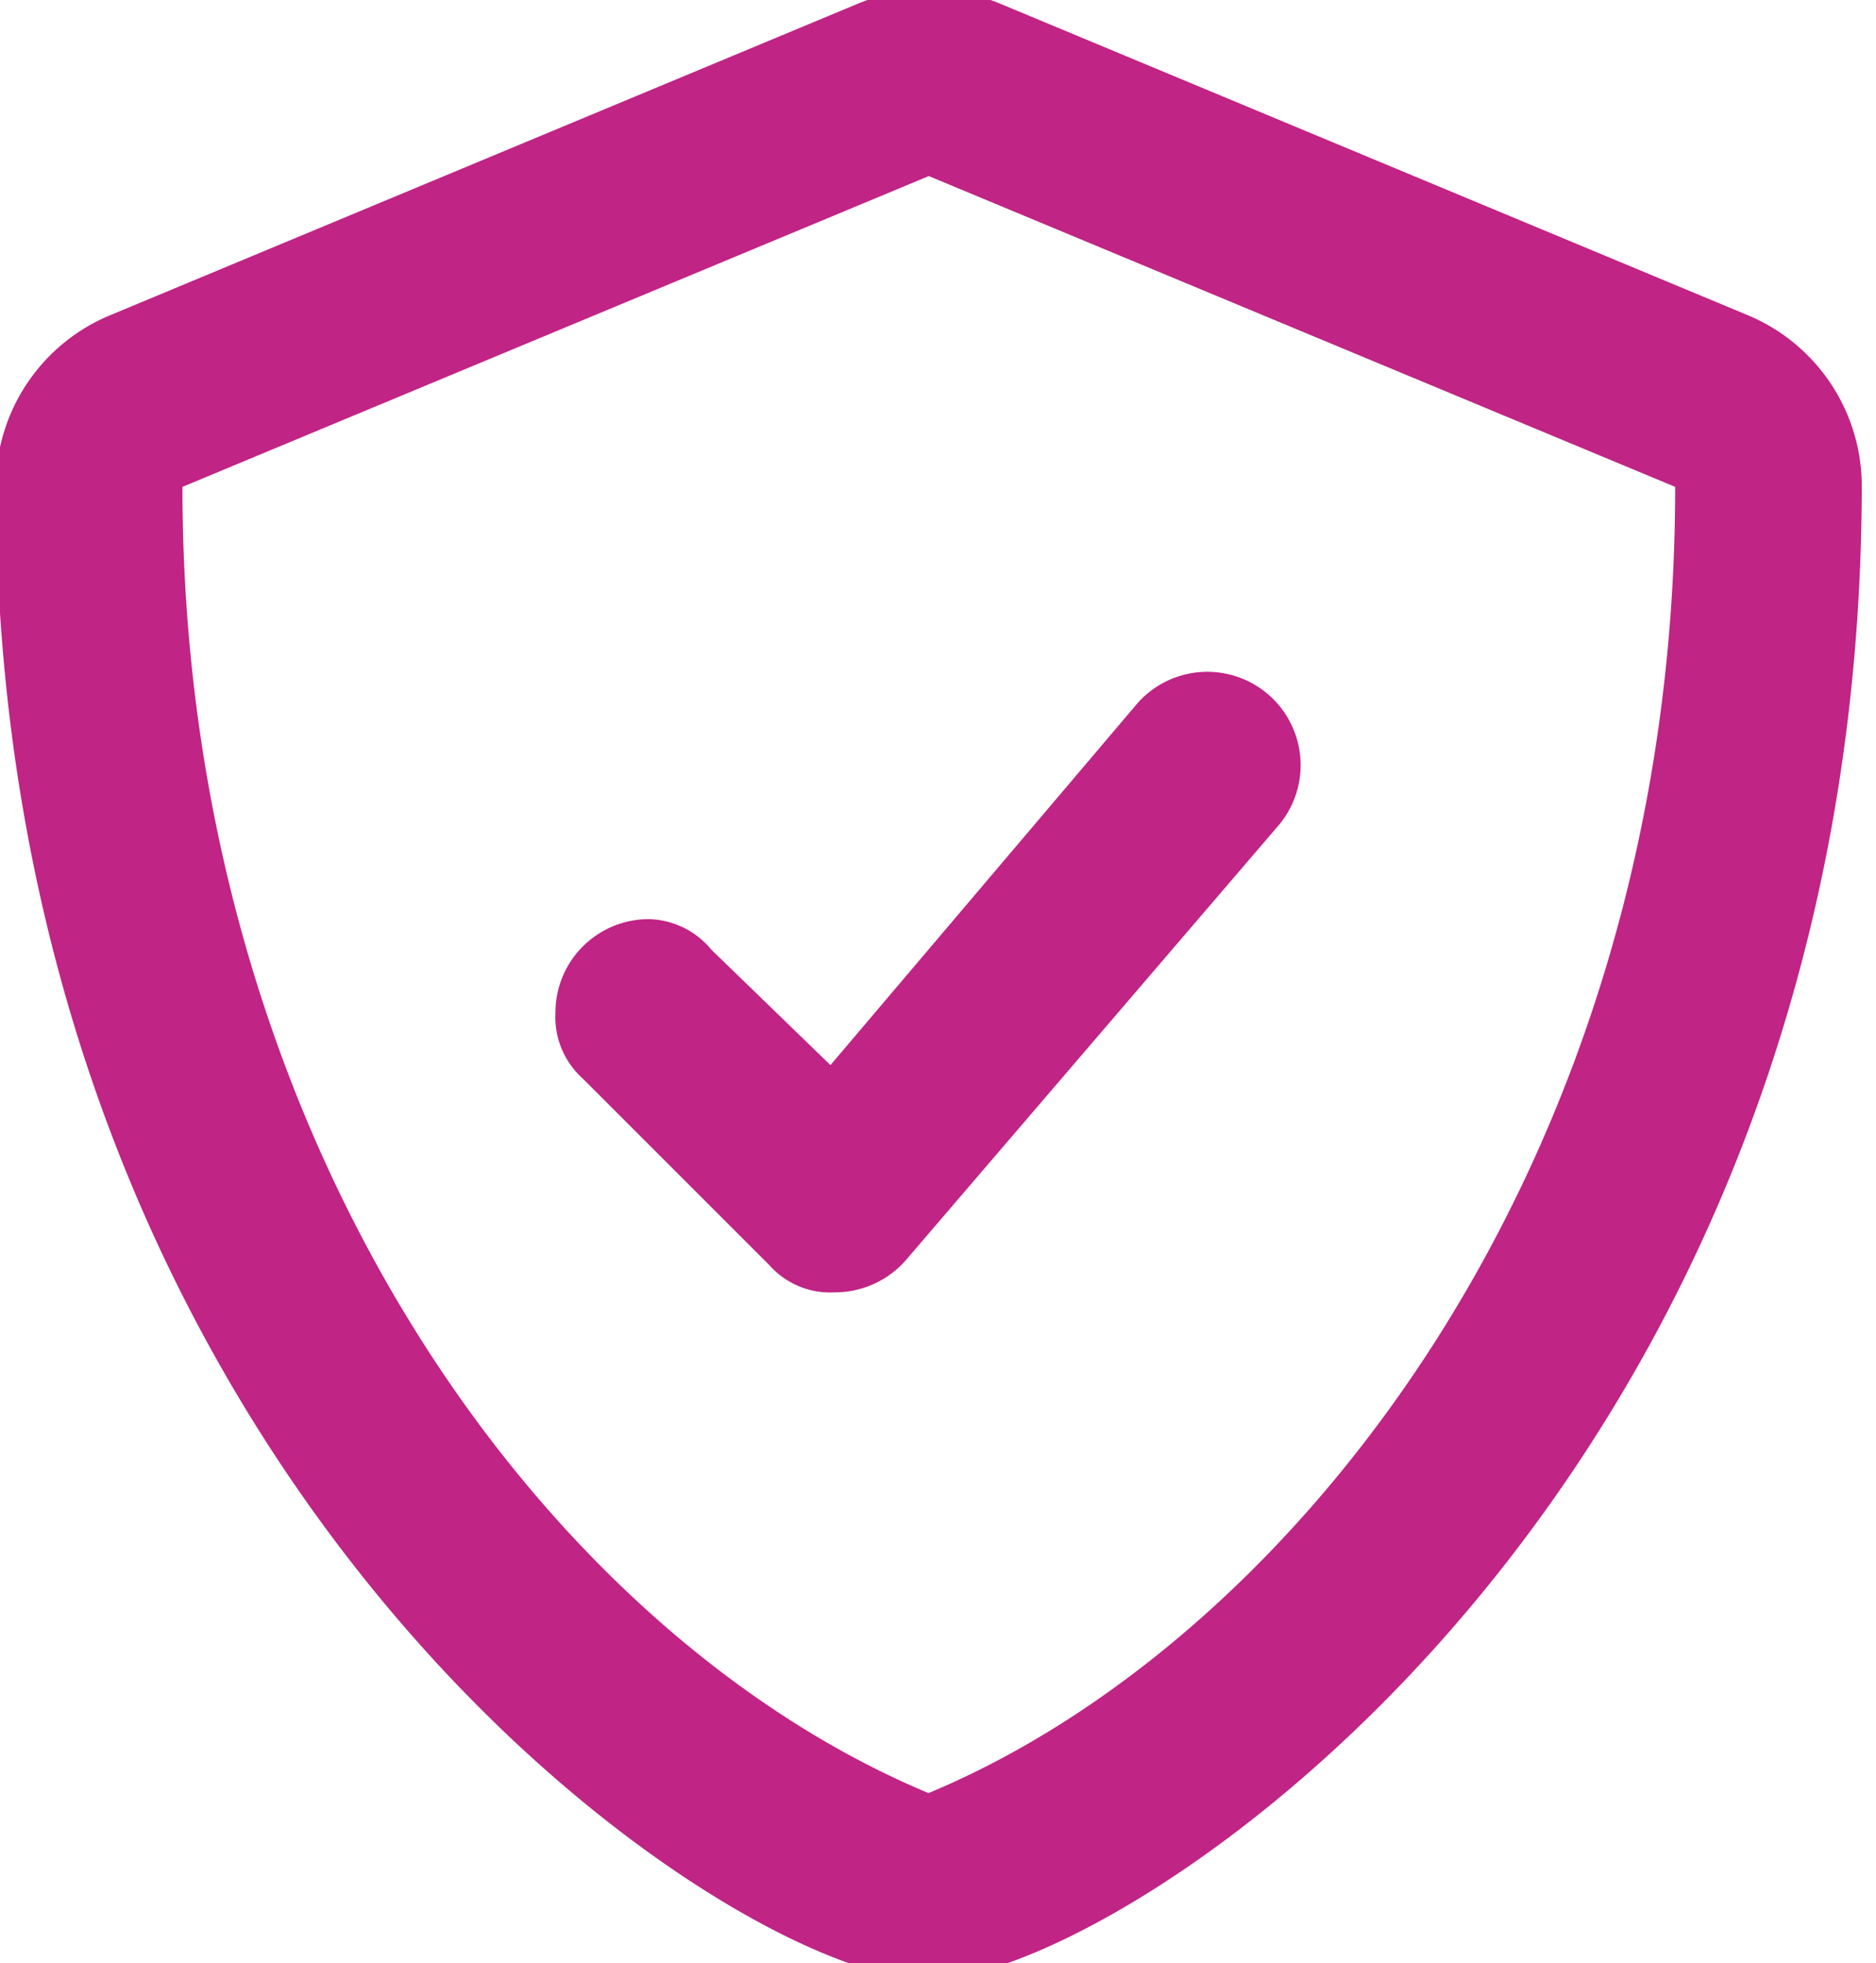 <svg xmlns="http://www.w3.org/2000/svg" width="43" height="45" viewBox="0 0 43 45"><defs><clipPath id="a"><path data-name="Rectangle 972" fill="#c02485" d="M0 0h43v45H0z"/></clipPath></defs><g data-name="Group 752"><g data-name="Group 763" clip-path="url(#a)"><path data-name="Path 1331" d="M40.045 7.218L22.938.09a4.264 4.264 0 00-3.288 0L2.543 7.218a4.246 4.246 0 00-2.638 3.866c0 23.015 16.876 34.3 21.376 34.3 4.393 0 21.393-11.111 21.393-34.3a4.248 4.248 0 00-2.629-3.866M21.289 41.103C12.605 37.485 4.182 26.249 4.182 11.16l17.107-7.124 17.108 7.124c0 15.486-8.768 26.463-17.108 29.938m-4.984-19.33a1.913 1.913 0 00-1.435-.7 2.139 2.139 0 00-2.138 2.138 1.893 1.893 0 00.624 1.515l4.277 4.277a1.862 1.862 0 001.515.624 2.153 2.153 0 001.623-.746l8.554-9.979a2.139 2.139 0 00-3.247-2.784l-7.043 8.301z" fill="#c02485"/></g></g></svg>
